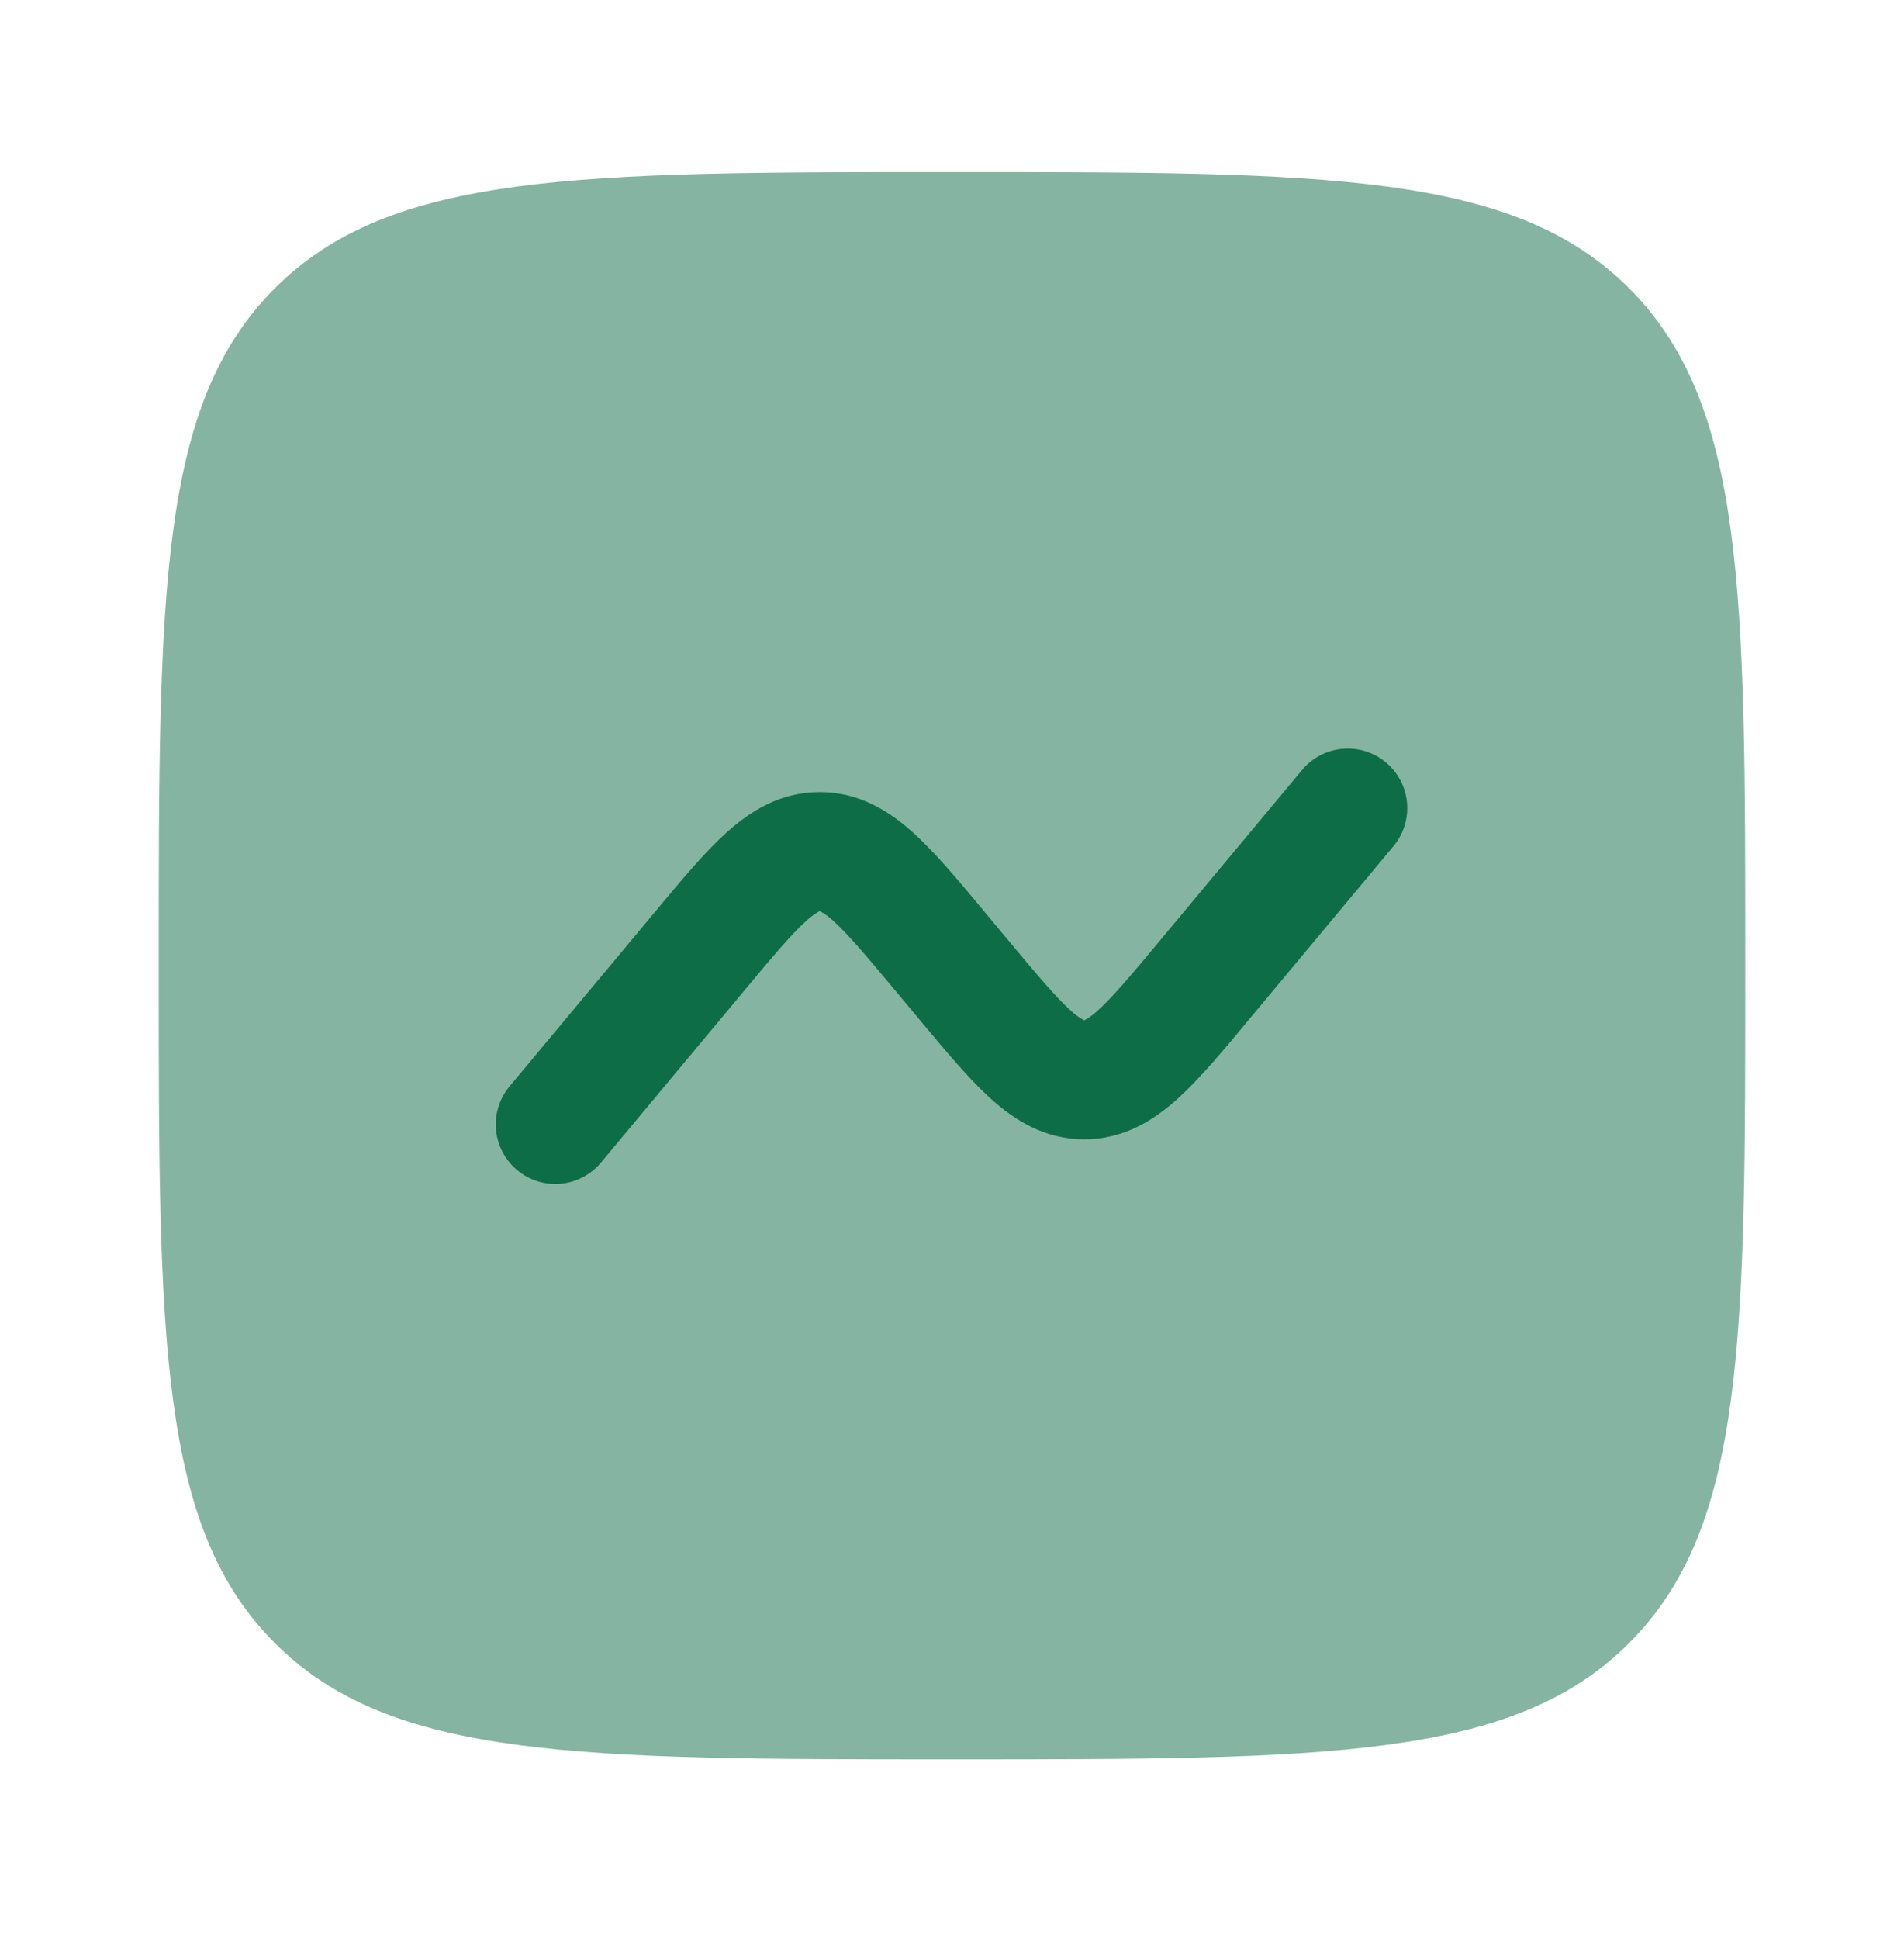 <svg width="56" height="57" viewBox="0 0 56 57" fill="none" xmlns="http://www.w3.org/2000/svg">
<path opacity="0.5" d="M4.667 28.392C4.667 17.393 4.667 11.893 8.083 8.475C11.503 5.059 17.001 5.059 28 5.059C38.999 5.059 44.499 5.059 47.915 8.475C51.333 11.896 51.333 17.393 51.333 28.392C51.333 39.392 51.333 44.891 47.915 48.307C44.501 51.726 38.999 51.726 28 51.726C17.001 51.726 11.501 51.726 8.083 48.307C4.667 44.894 4.667 39.392 4.667 28.392Z" fill="#0D6D47"/>
<path d="M41.011 24.846C41.295 24.488 41.427 24.033 41.381 23.579C41.334 23.125 41.111 22.706 40.76 22.414C40.409 22.121 39.958 21.978 39.502 22.014C39.047 22.05 38.623 22.262 38.323 22.606L34.13 27.637C33.266 28.675 32.732 29.307 32.296 29.702C32.181 29.812 32.054 29.908 31.915 29.986L31.89 29.998L31.871 29.989L31.864 29.986C31.725 29.908 31.596 29.813 31.481 29.702C31.045 29.305 30.513 28.675 29.647 27.637L28.966 26.82C28.201 25.898 27.508 25.07 26.864 24.487C26.161 23.852 25.277 23.287 24.11 23.287C22.944 23.287 22.062 23.852 21.357 24.487C20.713 25.07 20.022 25.898 19.257 26.82L14.987 31.939C14.84 32.116 14.729 32.32 14.661 32.539C14.592 32.759 14.568 32.99 14.589 33.219C14.631 33.681 14.855 34.108 15.212 34.404C15.569 34.702 16.029 34.845 16.491 34.803C16.954 34.76 17.38 34.536 17.677 34.179L21.87 29.149C22.734 28.11 23.268 27.478 23.704 27.084C23.819 26.973 23.946 26.877 24.085 26.799L24.101 26.792L24.11 26.79C24.117 26.79 24.125 26.793 24.136 26.799C24.275 26.877 24.404 26.973 24.519 27.084C24.955 27.48 25.487 28.11 26.353 29.149L27.034 29.965C27.802 30.887 28.492 31.715 29.136 32.299C29.839 32.933 30.723 33.498 31.89 33.498C33.056 33.498 33.938 32.933 34.643 32.299C35.287 31.715 35.978 30.887 36.743 29.965L41.011 24.846Z" fill="#0D6D47"/>
</svg>
